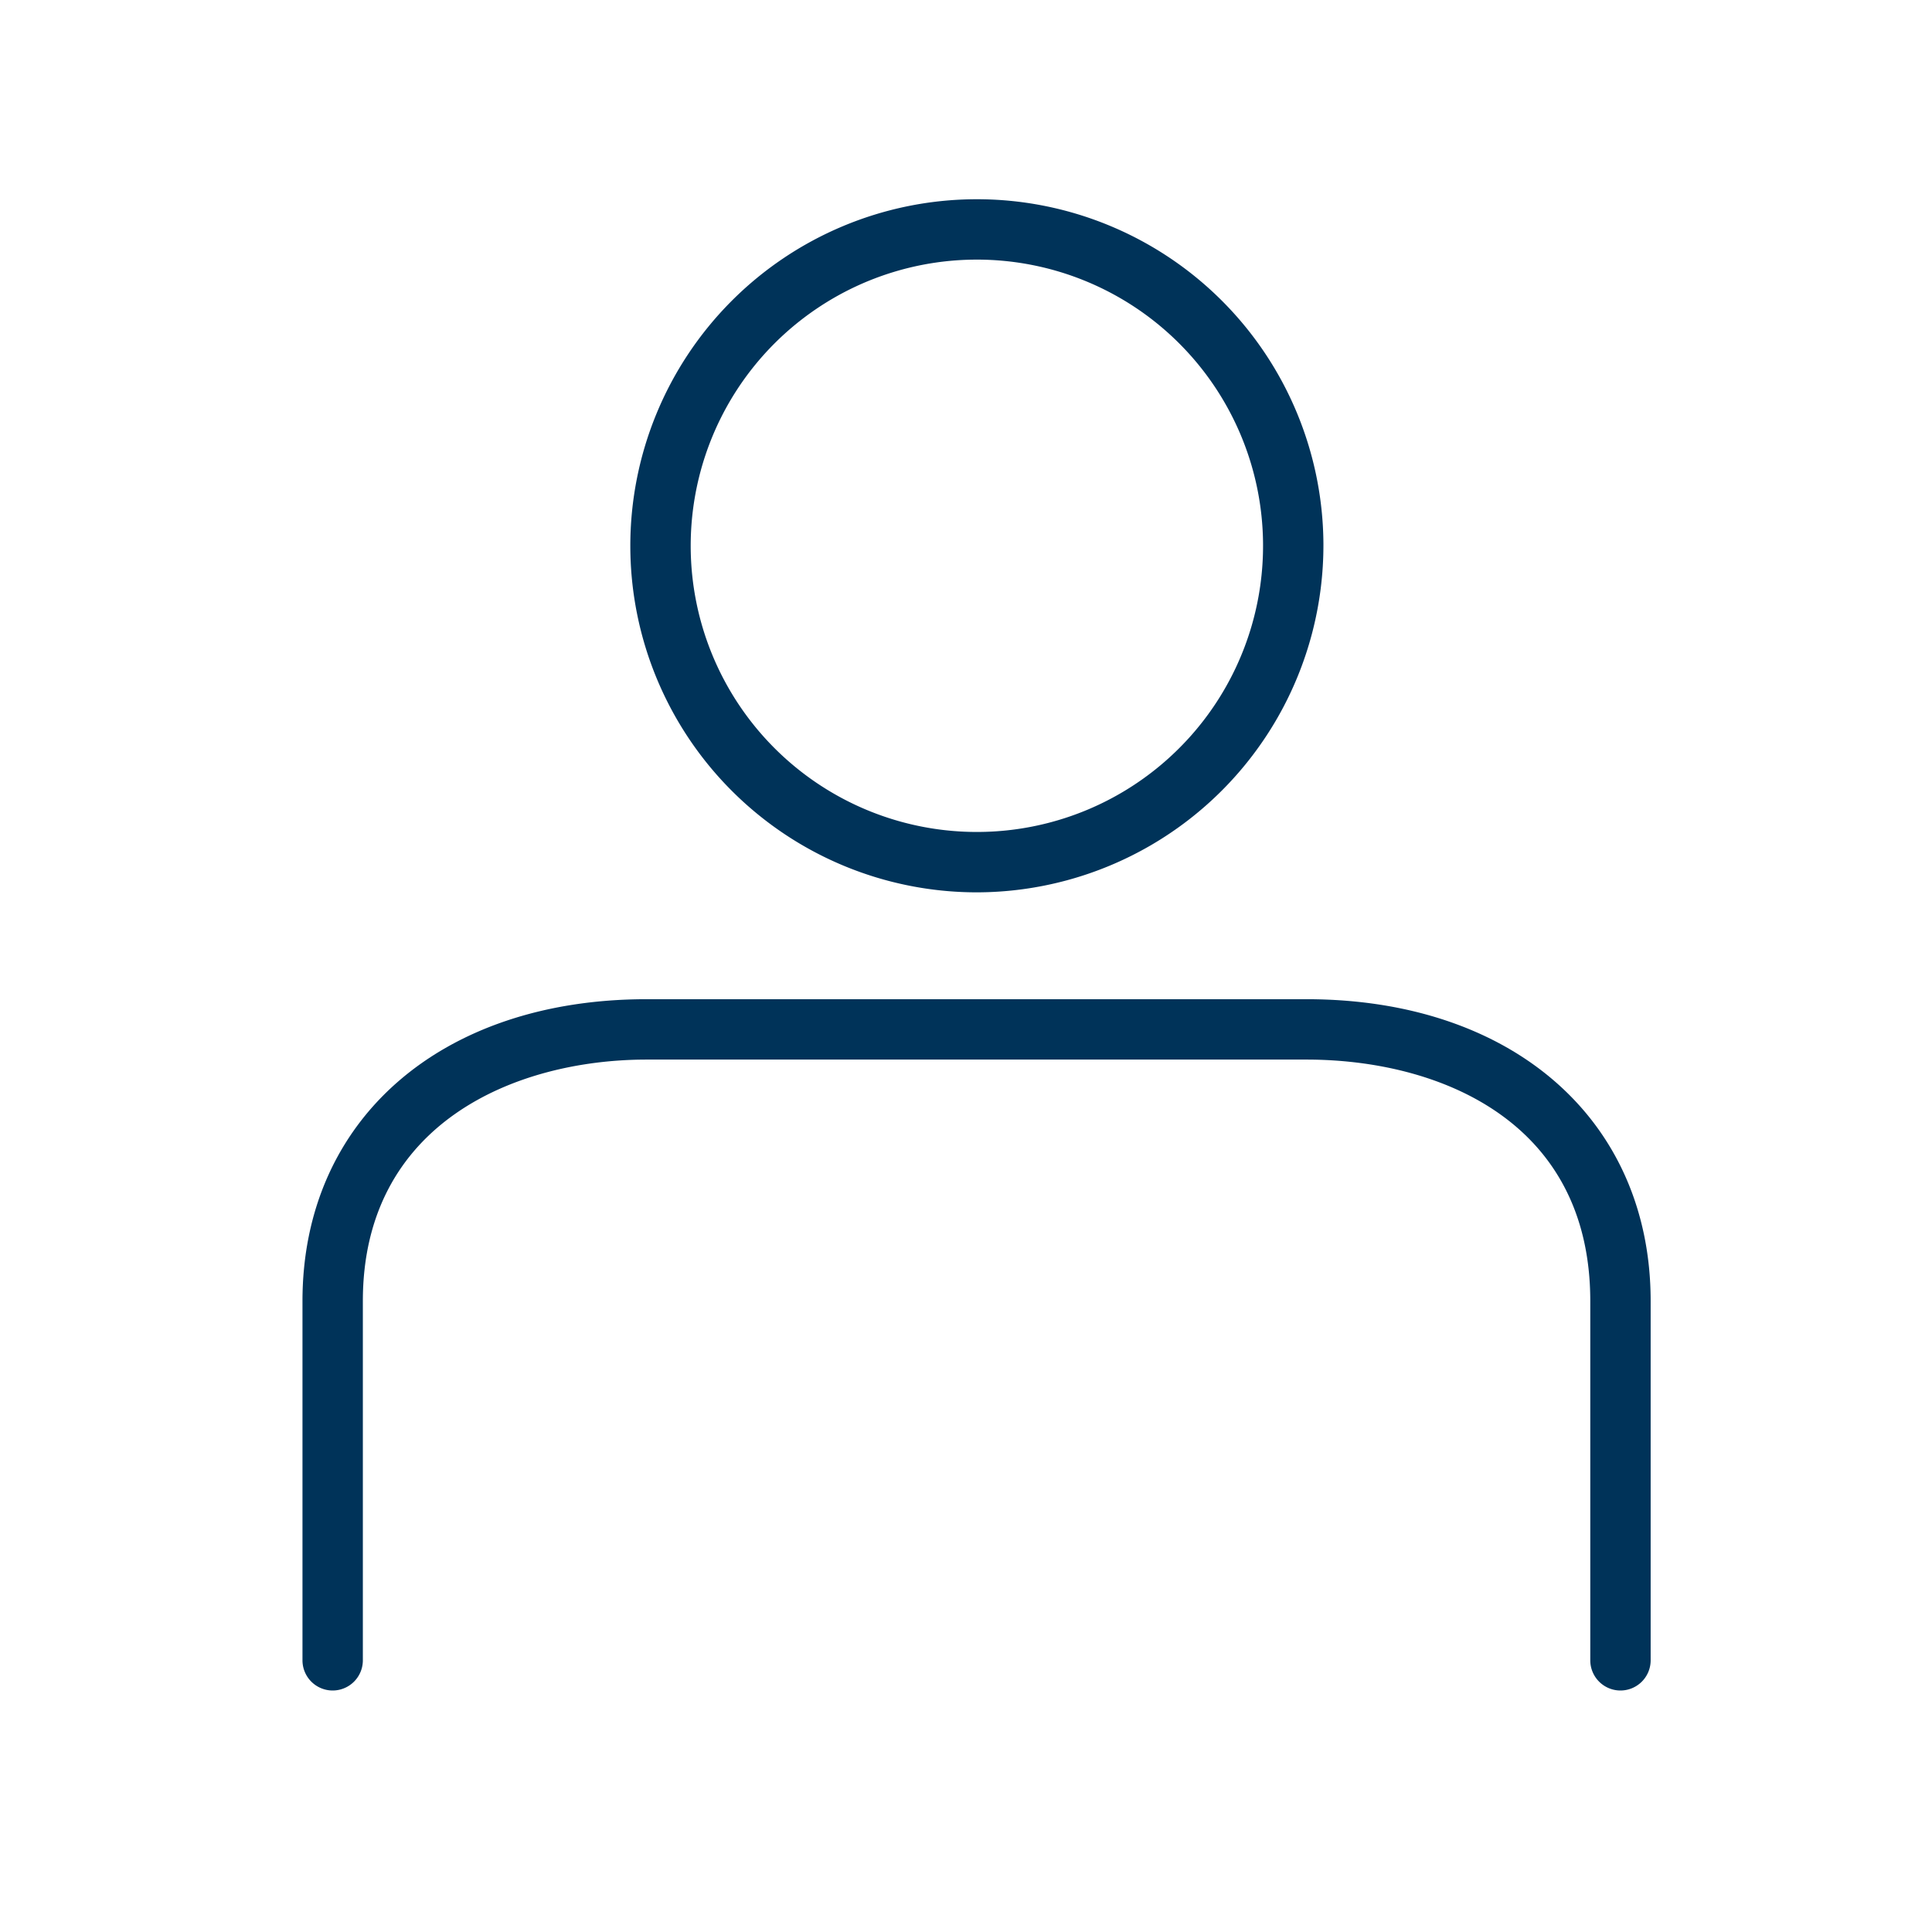<svg id="Layer_1" data-name="Layer 1" xmlns="http://www.w3.org/2000/svg" viewBox="0 0 32 32"><defs><style>.cls-1{fill:#003359;}</style></defs><path class="cls-1" d="M16.18,14.78A5.74,5.74,0,1,1,21.92,9,5.75,5.75,0,0,1,16.18,14.78Zm0-10.48A4.74,4.74,0,1,0,20.92,9,4.74,4.74,0,0,0,16.18,4.3Z"/><path class="cls-1" d="M26.84,28a.5.5,0,0,1-.5-.5V21.55c0-3-2.53-4-4.7-4H10.71c-2.17,0-4.7,1.05-4.7,4V27.5a.5.5,0,0,1-1,0V21.55c0-3,2.29-5,5.7-5H21.64c3.41,0,5.7,2,5.7,5V27.5A.5.5,0,0,1,26.84,28Z"/></svg>